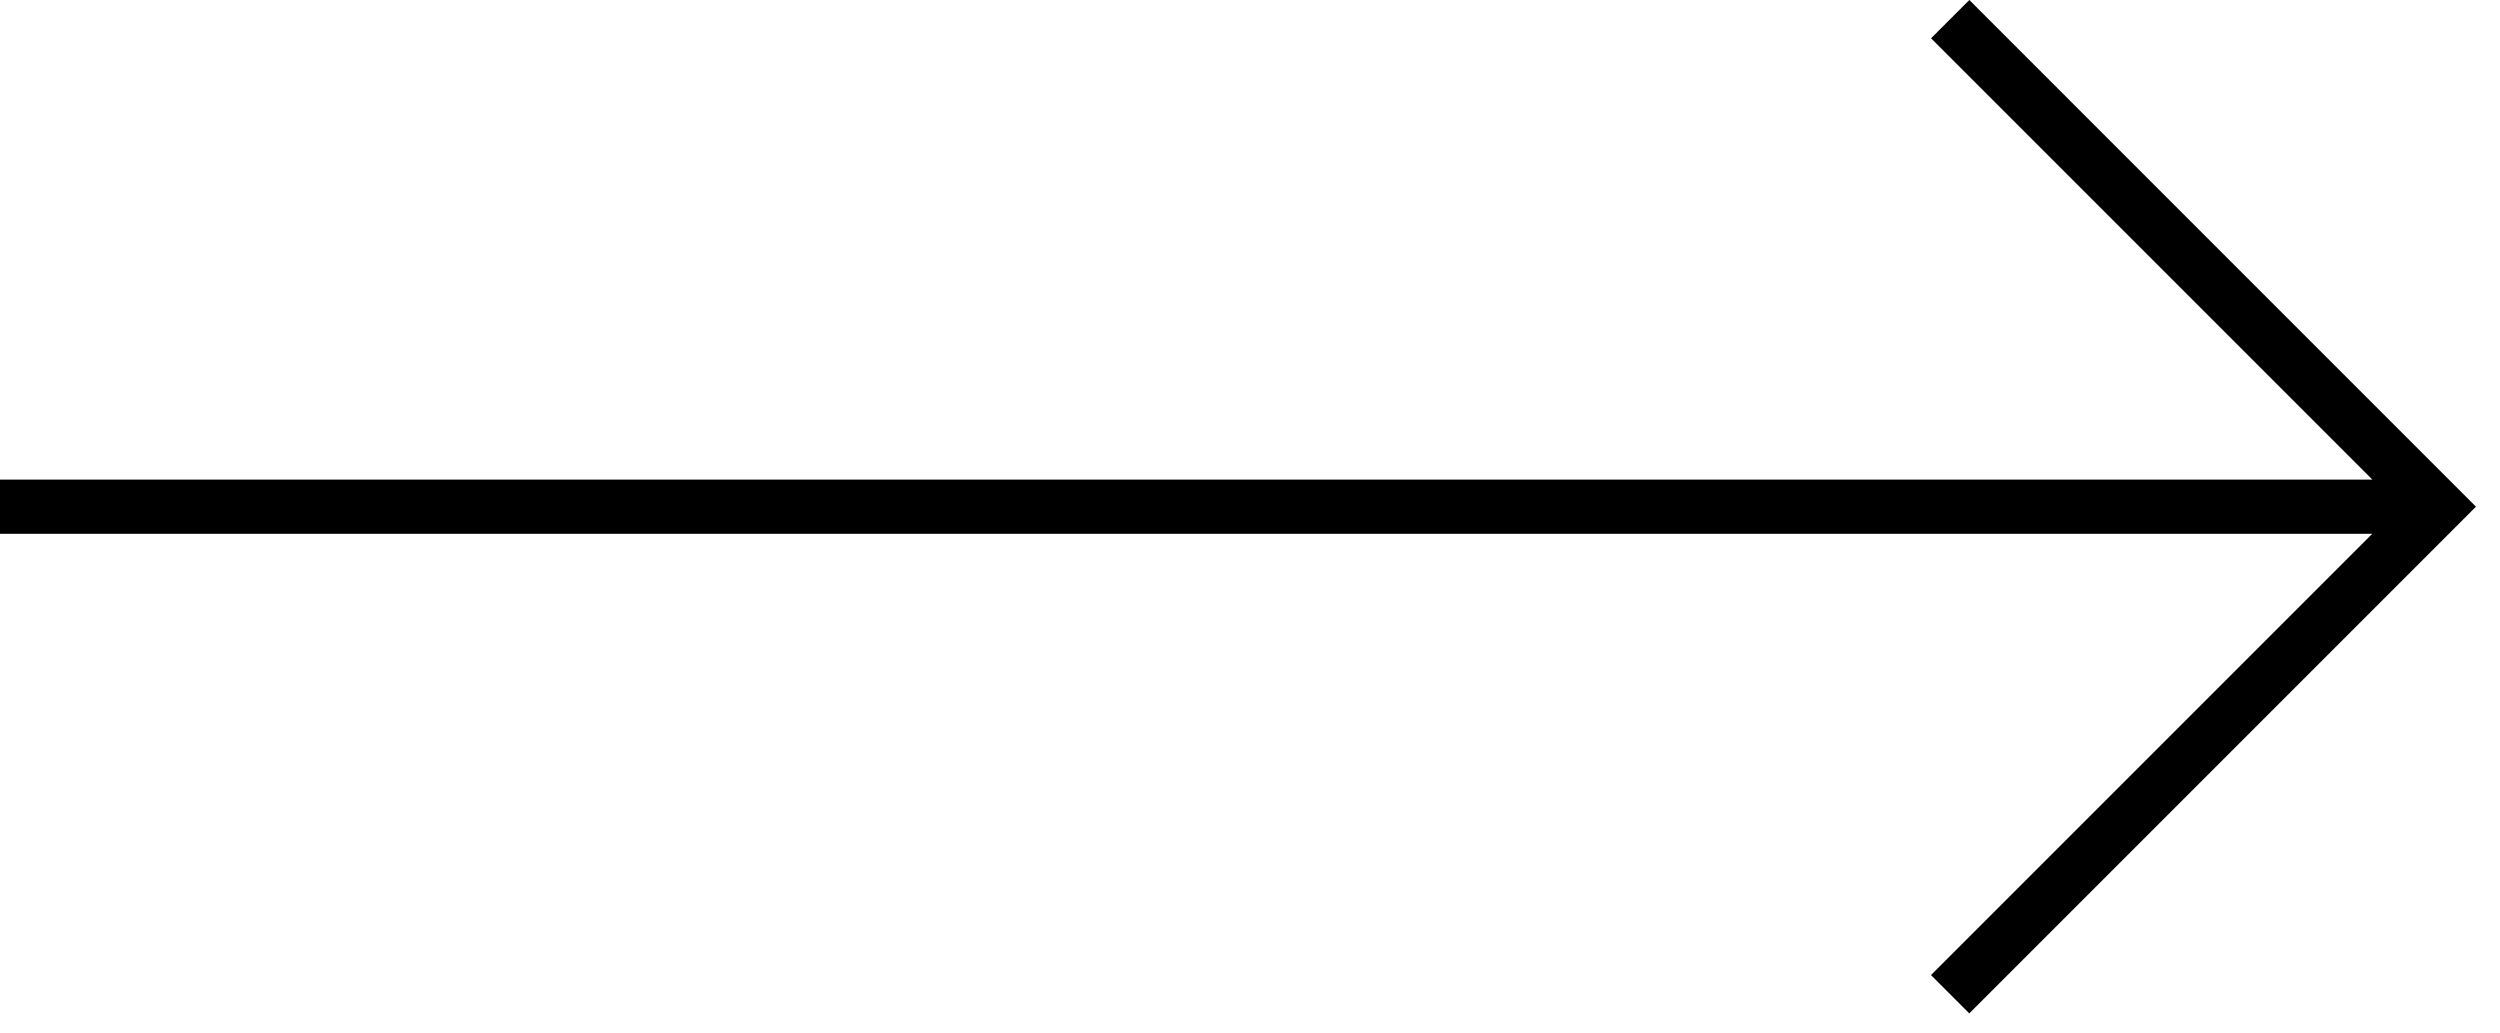 <svg width="92" height="38" viewBox="0 0 92 38" fill="none" xmlns="http://www.w3.org/2000/svg" style="transform: rotate(-180deg);">
              <path d="M72.472 0L71.063 1.409L87.303 17.649H0V19.643H87.3L71.06 35.883L72.469 37.293L91.115 18.646L72.472 0Z" fill="black"></path>
            </svg>
